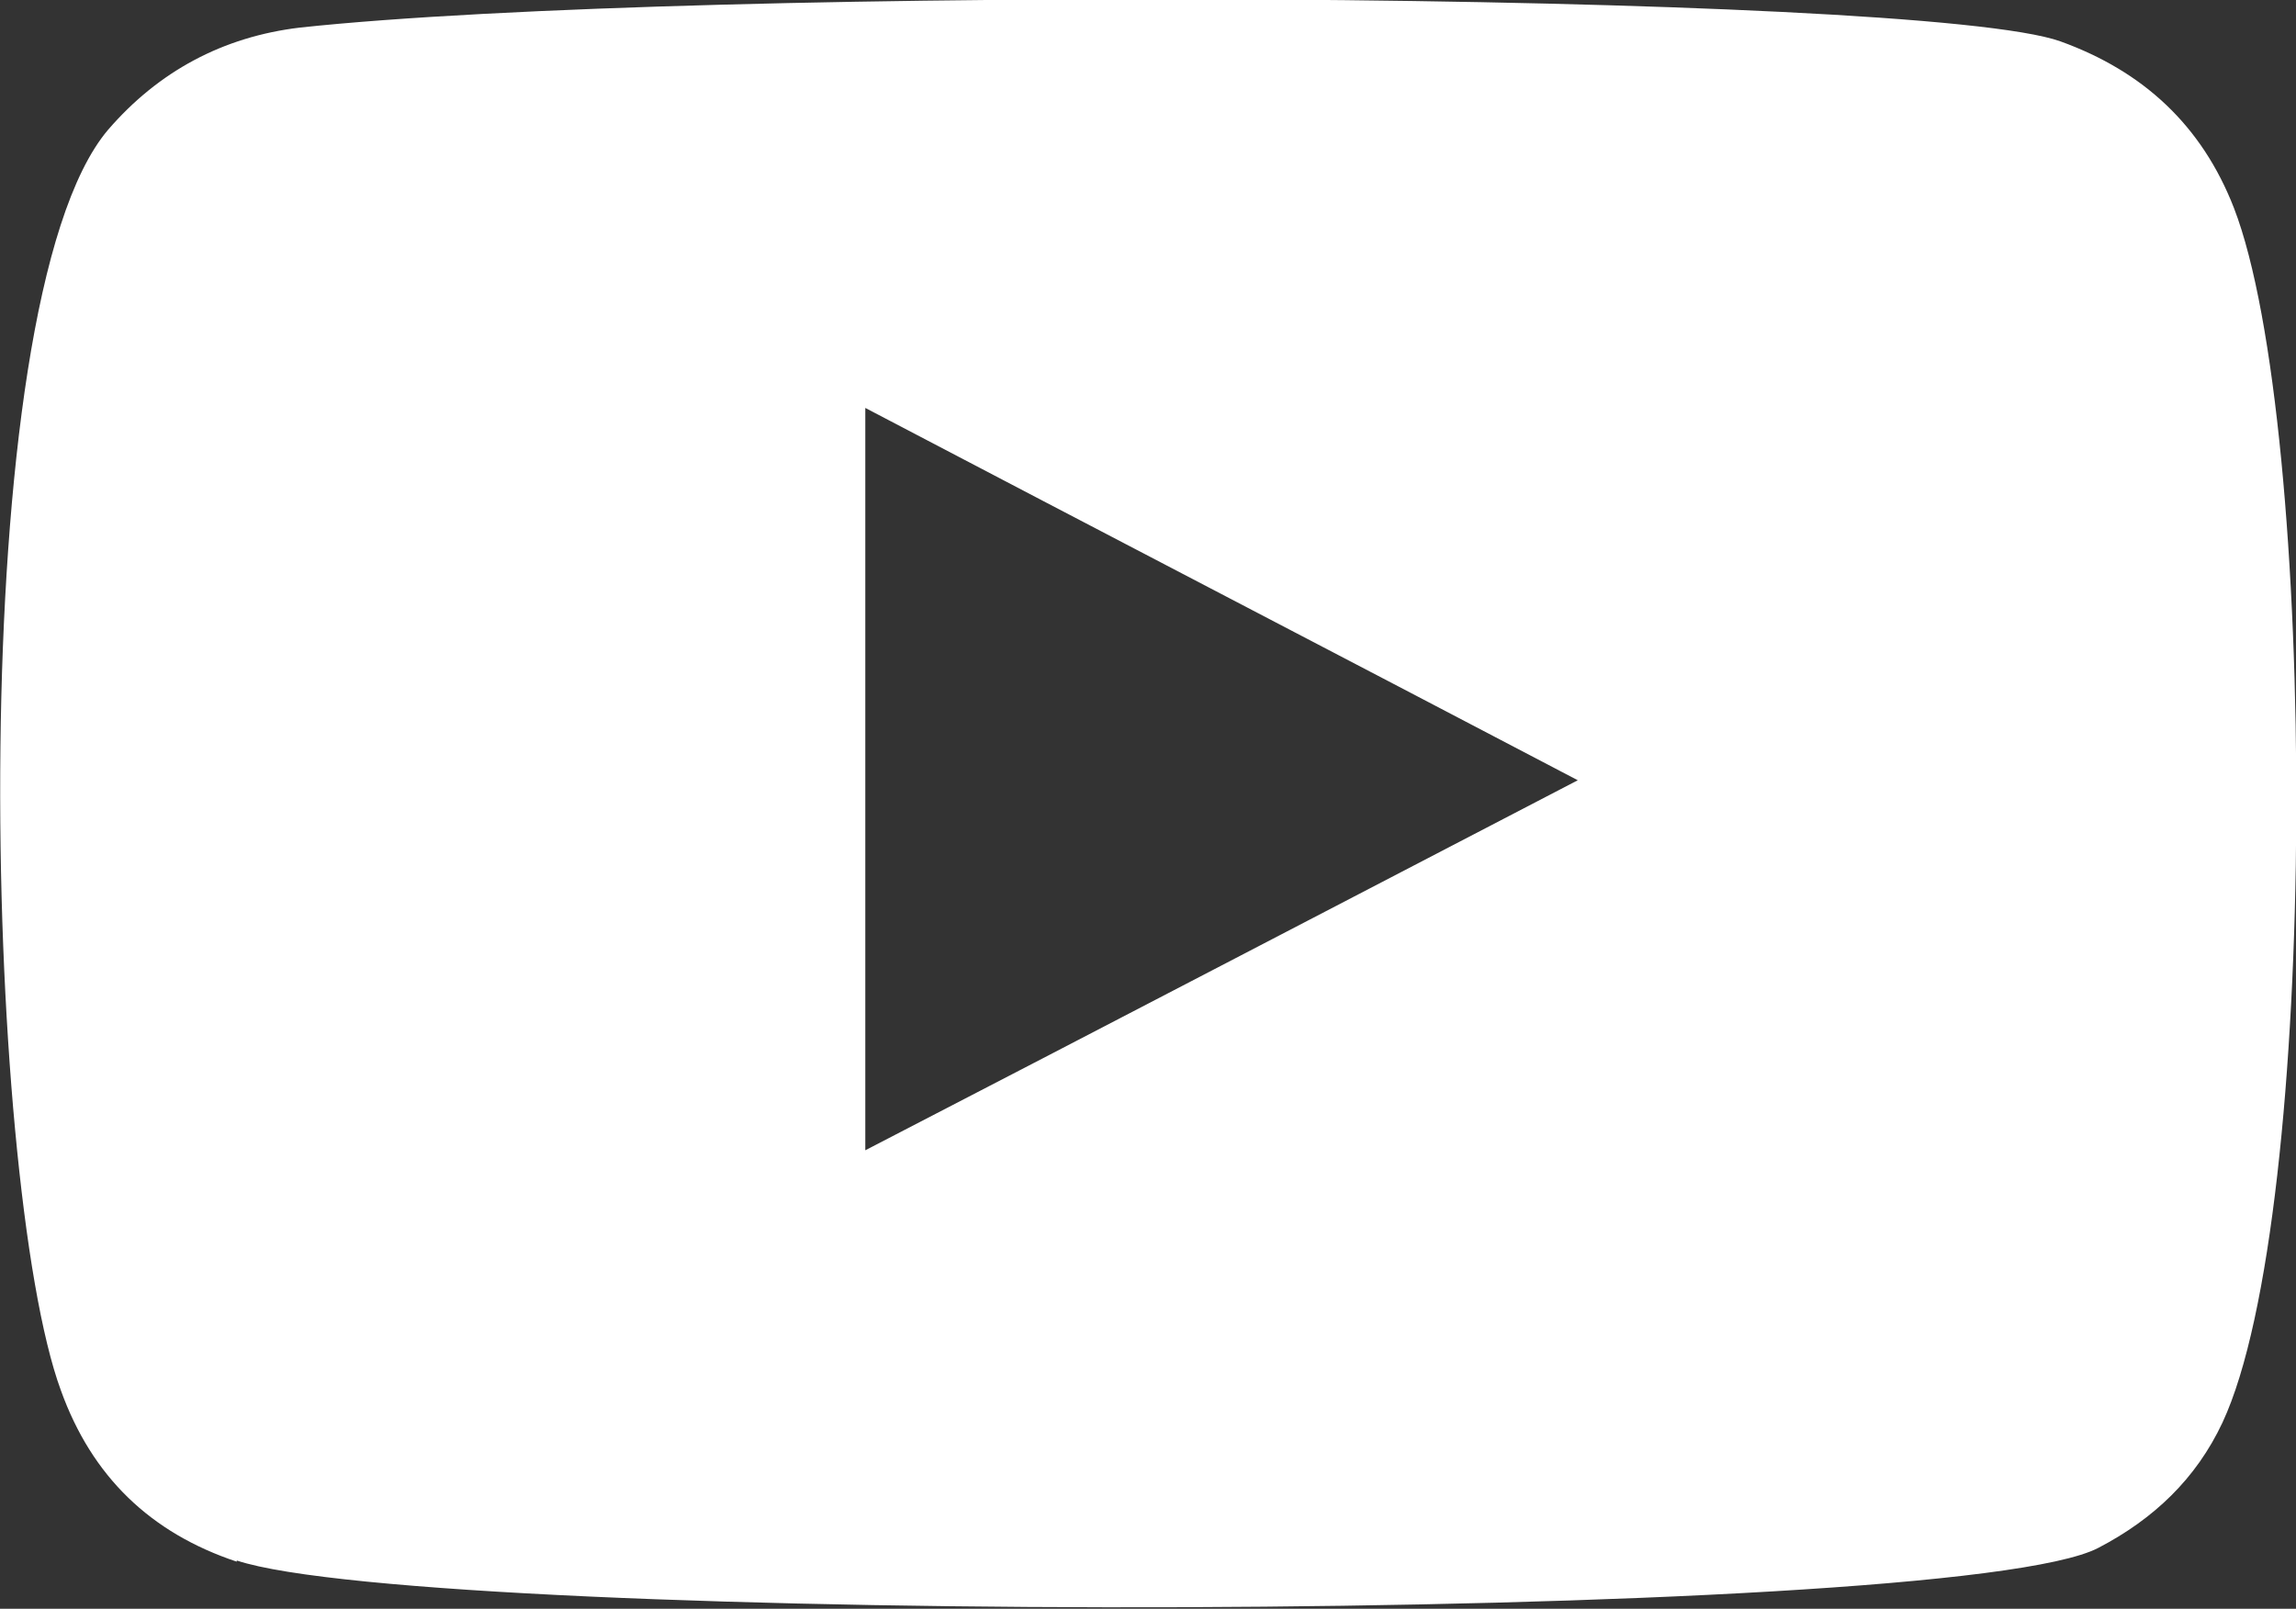 <?xml version="1.0" encoding="UTF-8"?><svg id="_レイヤー_2" xmlns="http://www.w3.org/2000/svg" viewBox="0 0 19.98 14"><rect x="0" y="0" width="19.98" height="14" fill="#333333" stroke="none"/><defs><style>.cls-1{fill:#fff;fill-rule:evenodd;}</style></defs><g id="_レイヤー_1-2"><path class="cls-1" d="m2.06,13.59c-.75-.25-1.26-.74-1.53-1.49C-.14,10.28-.34,2.64.94,1.13c.44-.51,1-.81,1.67-.89,3.44-.37,14.09-.32,15.32.12.72.26,1.23.73,1.51,1.45.73,1.89.75,8.75-.1,10.57-.23.49-.6.84-1.08,1.09-1.28.67-14.51.67-16.2.11Zm5.47-3.58c2.07-1.07,4.12-2.14,6.2-3.22-2.08-1.09-4.14-2.16-6.2-3.24v6.46Z"/></g></svg>